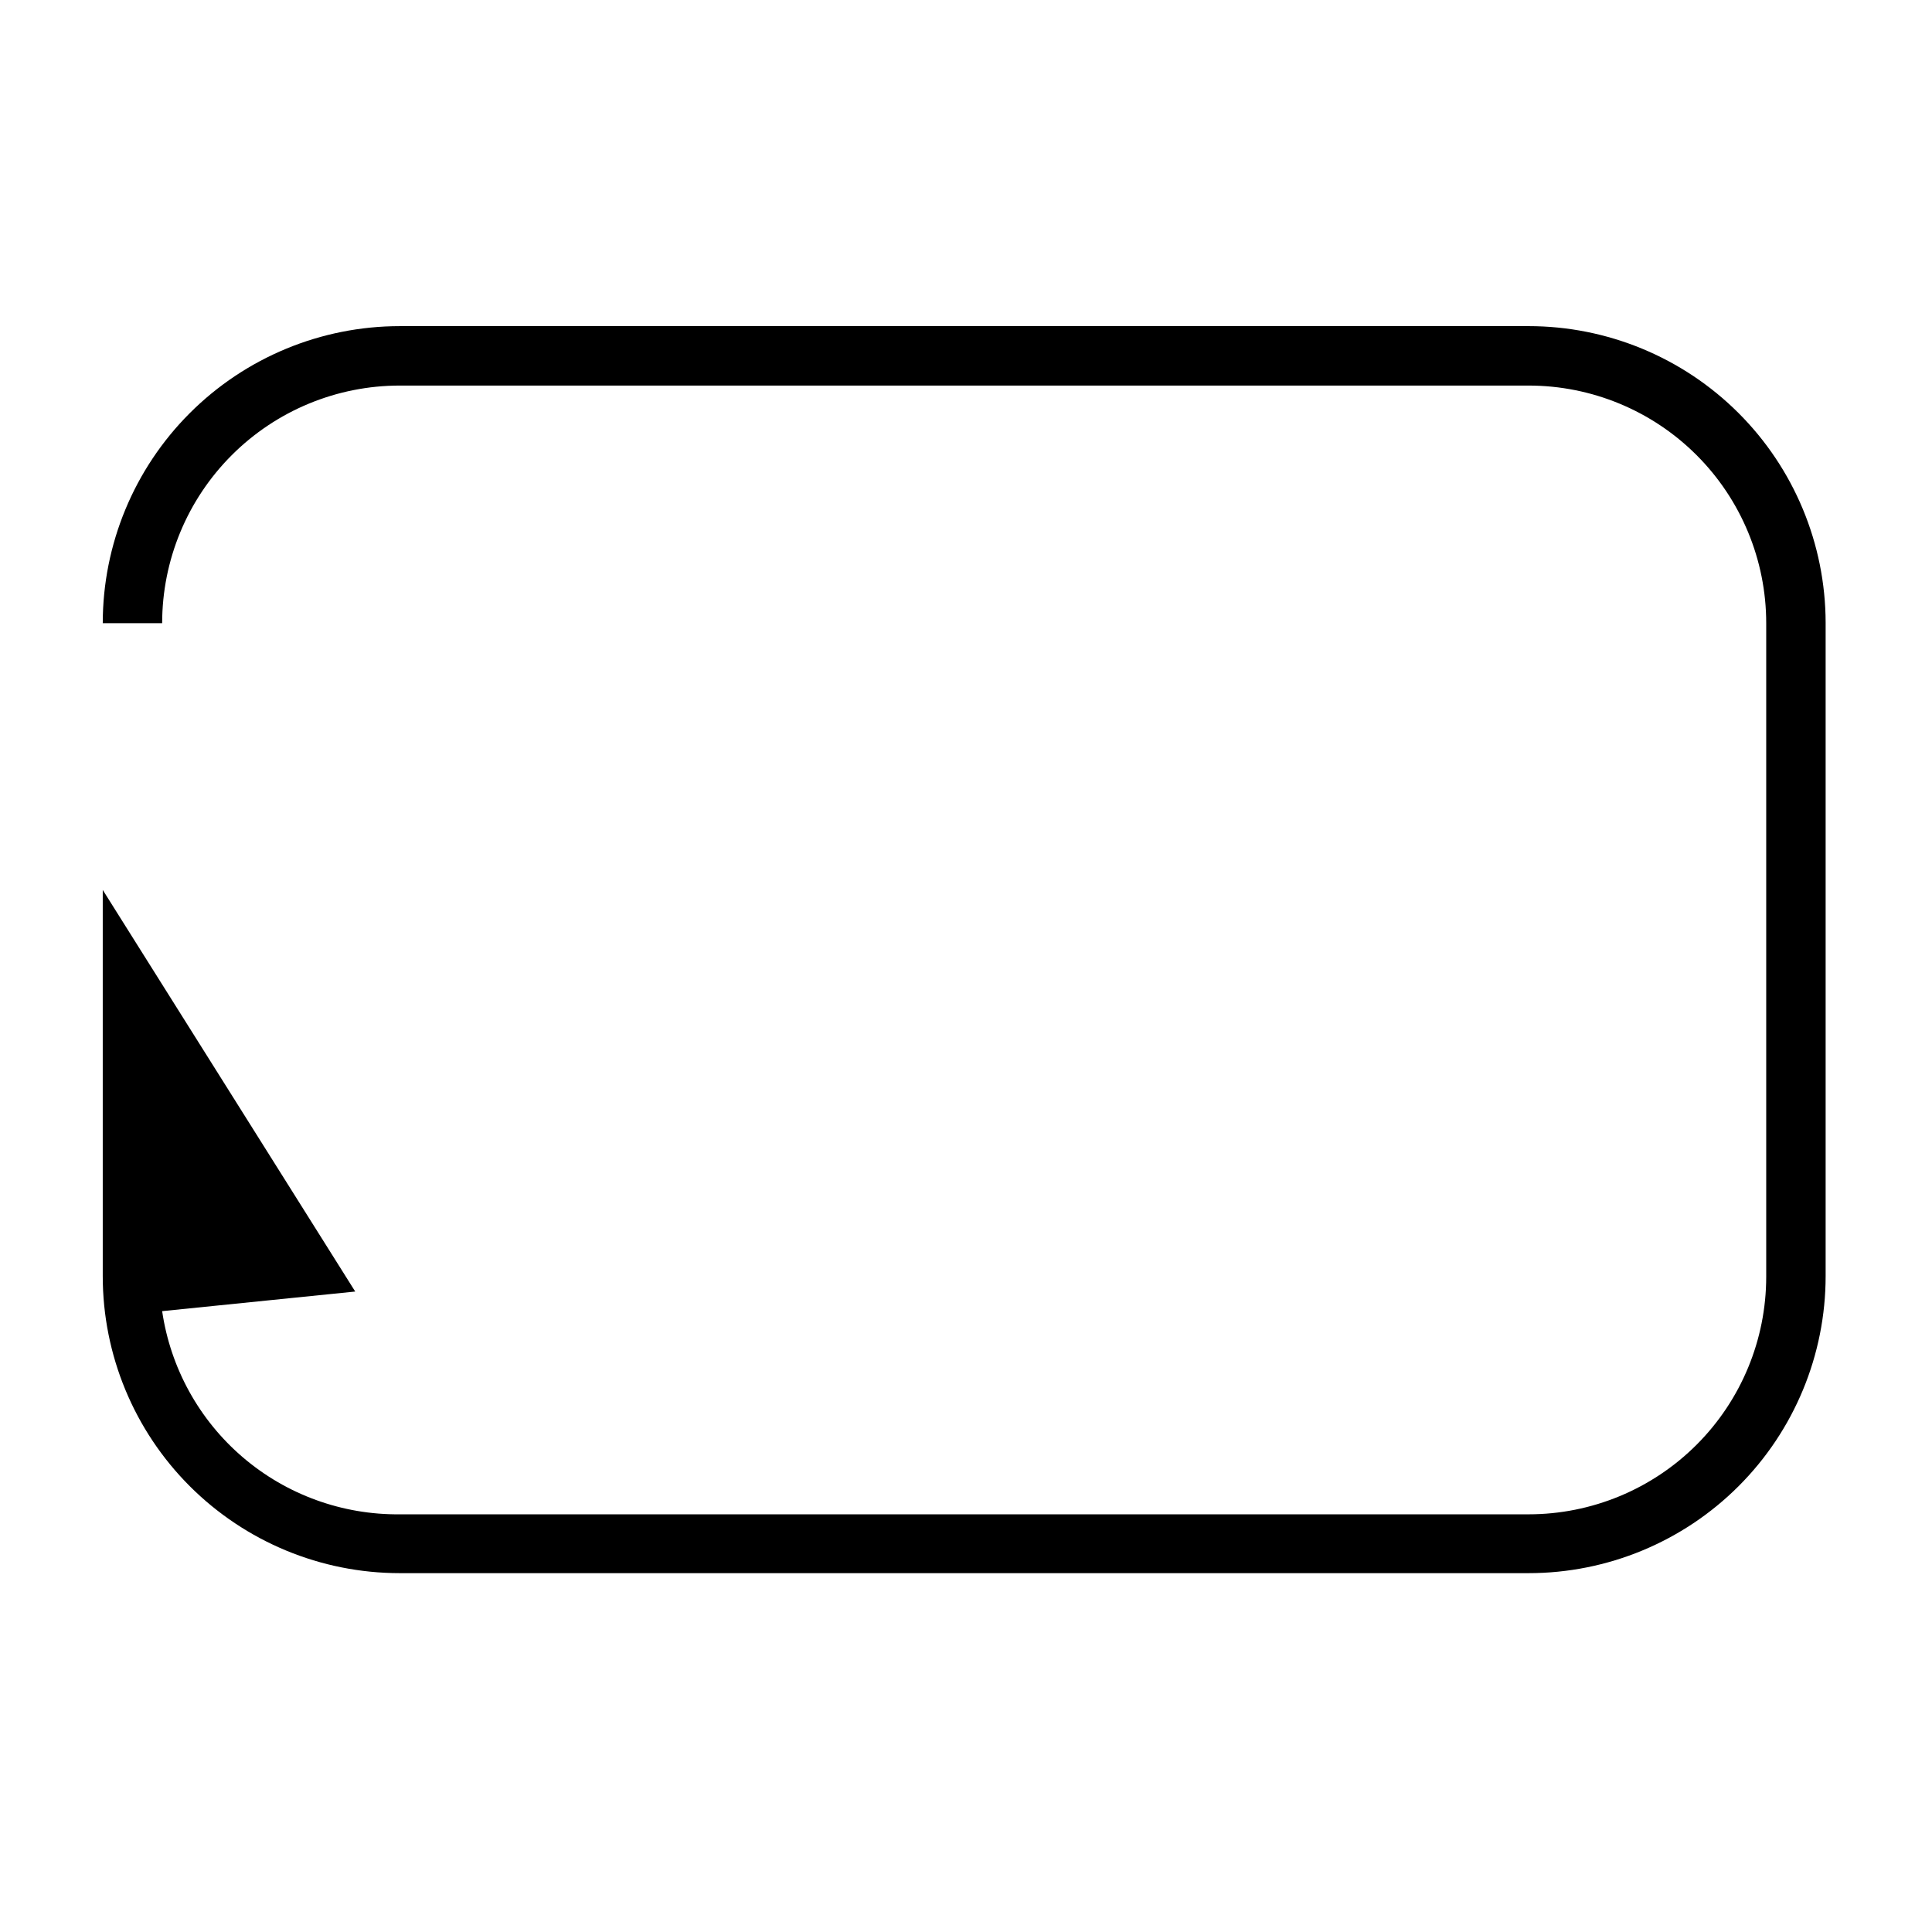 <?xml version="1.0" encoding="UTF-8"?>
<!-- Uploaded to: SVG Repo, www.svgrepo.com, Generator: SVG Repo Mixer Tools -->
<svg fill="#000000" width="800px" height="800px" version="1.1" viewBox="144 144 512 512" xmlns="http://www.w3.org/2000/svg">
 <path d="m549.09 230.43h-299.14c-20.879 0-40.898 8.297-55.664 23.059-14.762 14.762-23.055 34.785-23.055 55.664h15.742c0-16.703 6.637-32.723 18.445-44.531 11.812-11.812 27.828-18.445 44.531-18.445h299.14c16.703 0 32.723 6.633 44.531 18.445 11.812 11.809 18.445 27.828 18.445 44.531v173.18c0 16.703-6.633 32.719-18.445 44.531-11.809 11.809-27.828 18.445-44.531 18.445h-299.14c-15.234 0.16-30.012-5.207-41.59-15.105-11.578-9.902-19.176-23.664-21.387-38.738l51.168-5.195-66.91-106.43v102.34c0 20.875 8.293 40.898 23.055 55.664 14.766 14.762 34.785 23.055 55.664 23.055h299.14c20.879 0 40.902-8.293 55.664-23.055 14.762-14.766 23.059-34.789 23.059-55.664v-173.19c-0.043-20.848-8.355-40.832-23.113-55.559-14.758-14.73-34.758-23.004-55.609-23.004z"/>
</svg>